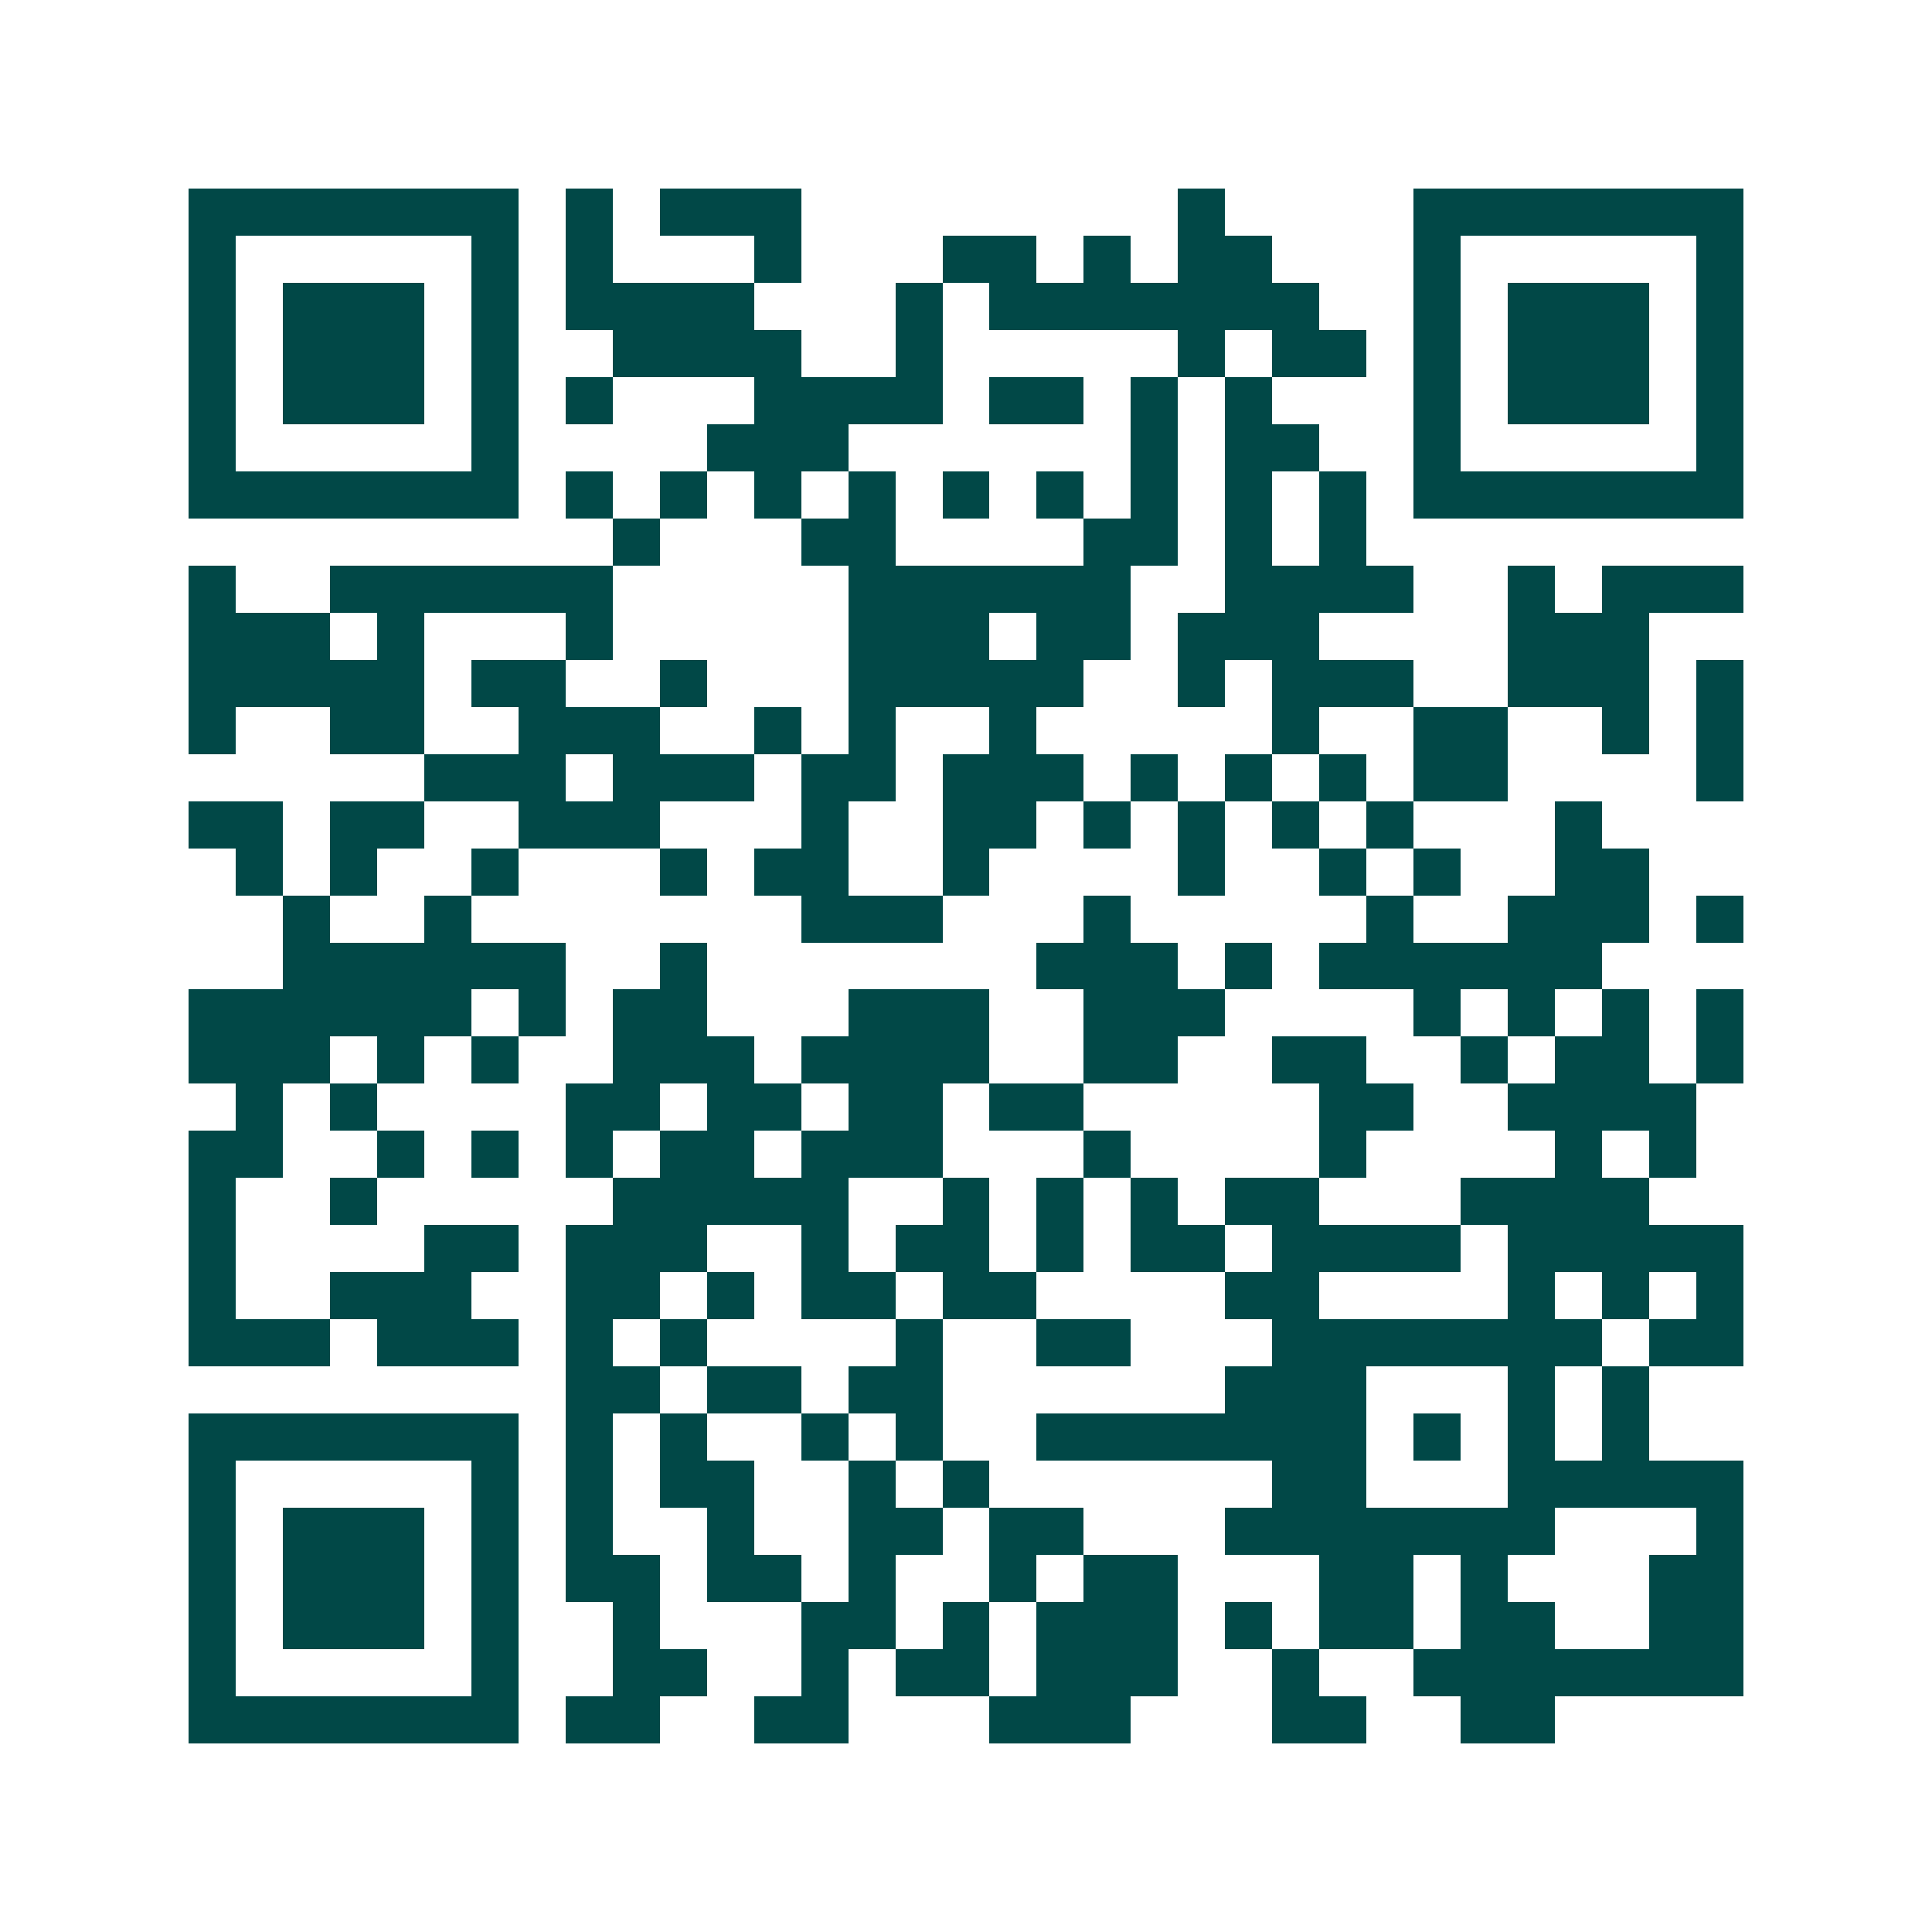 <svg xmlns="http://www.w3.org/2000/svg" width="200" height="200" viewBox="0 0 41 41" shape-rendering="crispEdges"><path fill="#ffffff" d="M0 0h41v41H0z"/><path stroke="#014847" d="M4 4.5h7m1 0h1m1 0h3m8 0h1m4 0h7M4 5.5h1m5 0h1m1 0h1m3 0h1m3 0h2m1 0h1m1 0h2m3 0h1m5 0h1M4 6.5h1m1 0h3m1 0h1m1 0h4m3 0h1m1 0h7m2 0h1m1 0h3m1 0h1M4 7.5h1m1 0h3m1 0h1m2 0h4m2 0h1m5 0h1m1 0h2m1 0h1m1 0h3m1 0h1M4 8.5h1m1 0h3m1 0h1m1 0h1m3 0h4m1 0h2m1 0h1m1 0h1m3 0h1m1 0h3m1 0h1M4 9.5h1m5 0h1m4 0h3m6 0h1m1 0h2m2 0h1m5 0h1M4 10.5h7m1 0h1m1 0h1m1 0h1m1 0h1m1 0h1m1 0h1m1 0h1m1 0h1m1 0h1m1 0h7M13 11.5h1m3 0h2m4 0h2m1 0h1m1 0h1M4 12.5h1m2 0h6m5 0h6m2 0h4m2 0h1m1 0h3M4 13.5h3m1 0h1m3 0h1m5 0h3m1 0h2m1 0h3m4 0h3M4 14.5h5m1 0h2m2 0h1m3 0h5m2 0h1m1 0h3m2 0h3m1 0h1M4 15.5h1m2 0h2m2 0h3m2 0h1m1 0h1m2 0h1m5 0h1m2 0h2m2 0h1m1 0h1M9 16.5h3m1 0h3m1 0h2m1 0h3m1 0h1m1 0h1m1 0h1m1 0h2m4 0h1M4 17.5h2m1 0h2m2 0h3m3 0h1m2 0h2m1 0h1m1 0h1m1 0h1m1 0h1m3 0h1M5 18.5h1m1 0h1m2 0h1m3 0h1m1 0h2m2 0h1m4 0h1m2 0h1m1 0h1m2 0h2M6 19.5h1m2 0h1m7 0h3m3 0h1m5 0h1m2 0h3m1 0h1M6 20.5h6m2 0h1m7 0h3m1 0h1m1 0h6M4 21.5h6m1 0h1m1 0h2m3 0h3m2 0h3m4 0h1m1 0h1m1 0h1m1 0h1M4 22.5h3m1 0h1m1 0h1m2 0h3m1 0h4m2 0h2m2 0h2m2 0h1m1 0h2m1 0h1M5 23.5h1m1 0h1m4 0h2m1 0h2m1 0h2m1 0h2m5 0h2m2 0h4M4 24.5h2m2 0h1m1 0h1m1 0h1m1 0h2m1 0h3m3 0h1m4 0h1m4 0h1m1 0h1M4 25.5h1m2 0h1m5 0h5m2 0h1m1 0h1m1 0h1m1 0h2m3 0h4M4 26.5h1m4 0h2m1 0h3m2 0h1m1 0h2m1 0h1m1 0h2m1 0h4m1 0h5M4 27.5h1m2 0h3m2 0h2m1 0h1m1 0h2m1 0h2m4 0h2m4 0h1m1 0h1m1 0h1M4 28.5h3m1 0h3m1 0h1m1 0h1m4 0h1m2 0h2m3 0h7m1 0h2M12 29.5h2m1 0h2m1 0h2m6 0h3m3 0h1m1 0h1M4 30.5h7m1 0h1m1 0h1m2 0h1m1 0h1m2 0h7m1 0h1m1 0h1m1 0h1M4 31.5h1m5 0h1m1 0h1m1 0h2m2 0h1m1 0h1m6 0h2m3 0h5M4 32.5h1m1 0h3m1 0h1m1 0h1m2 0h1m2 0h2m1 0h2m3 0h7m3 0h1M4 33.5h1m1 0h3m1 0h1m1 0h2m1 0h2m1 0h1m2 0h1m1 0h2m3 0h2m1 0h1m3 0h2M4 34.5h1m1 0h3m1 0h1m2 0h1m3 0h2m1 0h1m1 0h3m1 0h1m1 0h2m1 0h2m2 0h2M4 35.5h1m5 0h1m2 0h2m2 0h1m1 0h2m1 0h3m2 0h1m2 0h7M4 36.5h7m1 0h2m2 0h2m3 0h3m3 0h2m2 0h2"/></svg>
